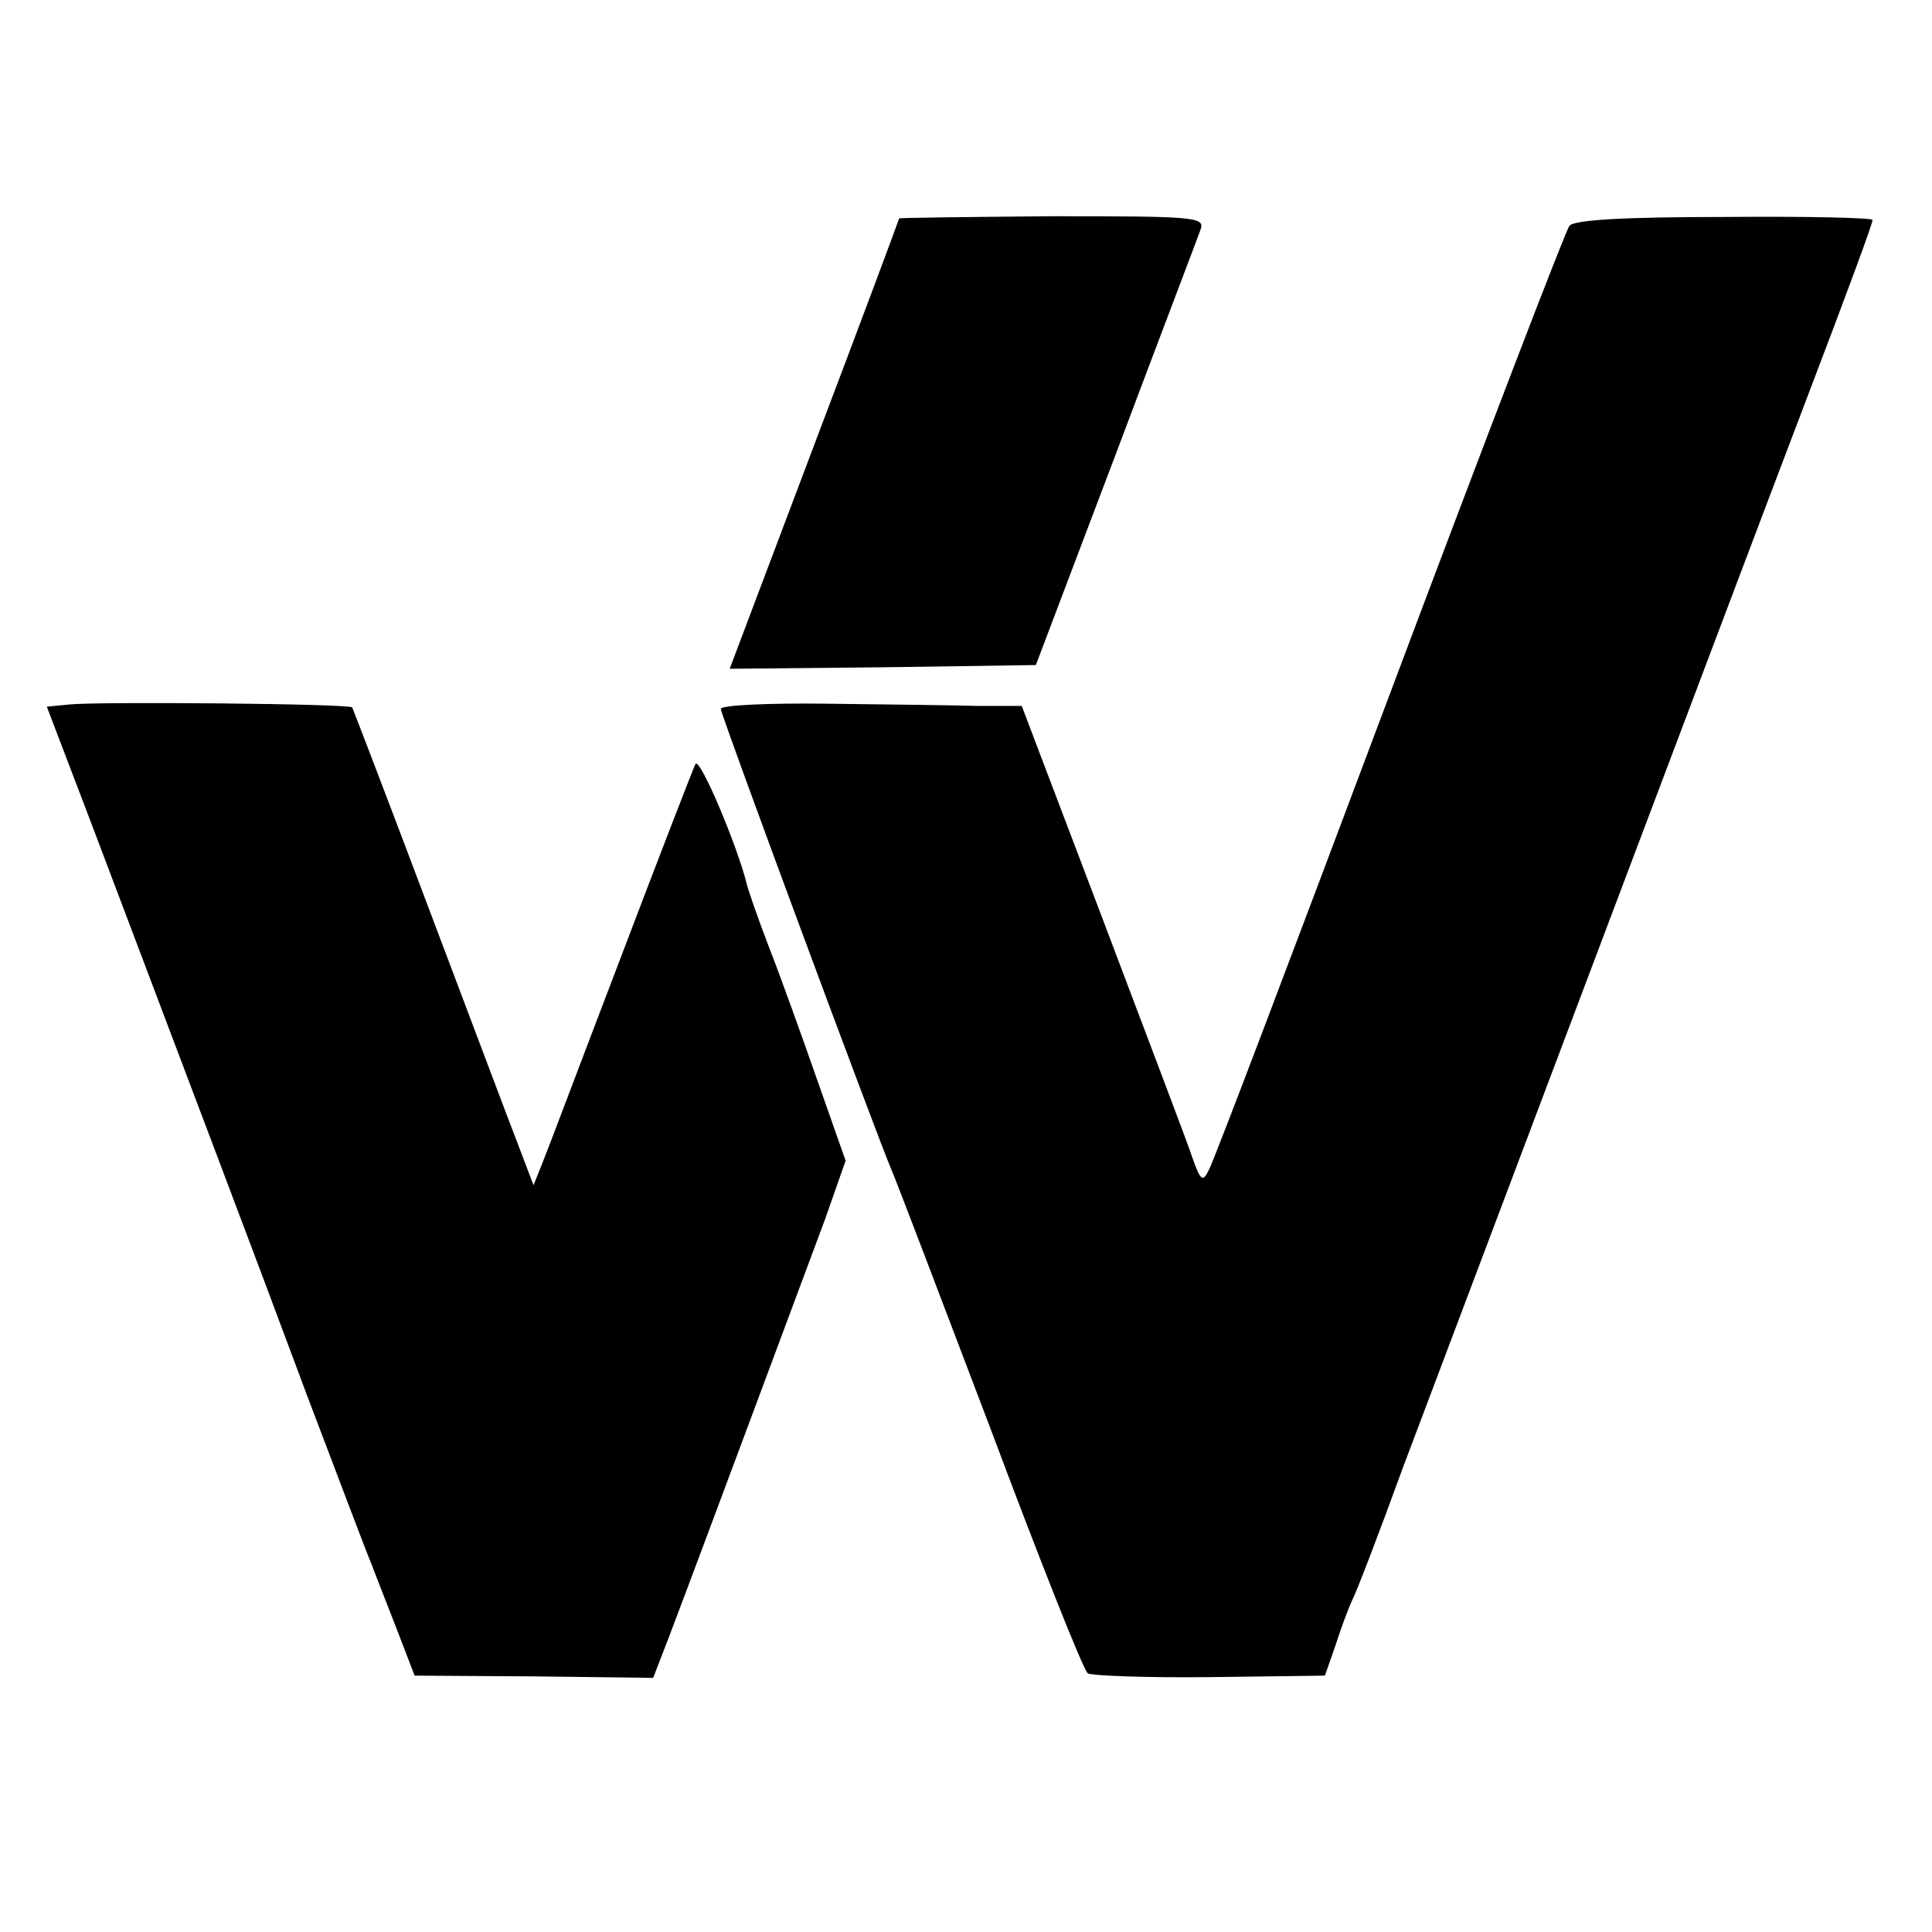 <?xml version="1.0" standalone="no"?>
<!DOCTYPE svg PUBLIC "-//W3C//DTD SVG 20010904//EN"
 "http://www.w3.org/TR/2001/REC-SVG-20010904/DTD/svg10.dtd">
<svg version="1.0" xmlns="http://www.w3.org/2000/svg"
 width="260pt" height="260pt" viewBox="0 0 260 260"
 preserveAspectRatio="xMidYMid meet">
<g transform="translate(0,260) scale(0.1,-0.1)"
fill="#000000" stroke="none">
<path d="M1210 2306 c0 -1 -51 -138 -114 -304 l-114 -302 206 2 206 3 108 285
c59 157 111 293 114 302 5 16 -10 17 -200 17 -113 -1 -206 -2 -206 -3z"/>
<path d="M2112 2296 c-5 -6 -114 -290 -242 -631 -128 -341 -237 -629 -243
-639 -8 -17 -11 -16 -22 15 -6 19 -61 163 -121 322 l-109 287 -60 0 c-33 1
-124 2 -203 3 -78 1 -142 -2 -142 -7 0 -8 211 -577 230 -621 5 -11 64 -166
132 -345 67 -179 126 -328 132 -332 5 -3 79 -6 164 -5 l155 2 14 40 c7 22 17
49 22 60 6 11 37 92 69 180 67 177 443 1175 542 1435 58 152 90 239 90 244 0
3 -90 5 -200 4 -137 0 -202 -4 -208 -12z"/>
<path d="M94 1652 l-31 -3 58 -152 c138 -365 222 -586 293 -777 43 -113 81
-214 86 -225 4 -11 19 -49 33 -85 l25 -65 161 -1 160 -2 22 57 c46 121 183
490 210 562 l27 77 -38 108 c-21 60 -50 141 -65 179 -15 39 -28 77 -30 85 -12
50 -63 171 -69 162 -3 -6 -48 -122 -100 -259 -52 -136 -99 -261 -106 -278
l-12 -30 -19 50 c-11 28 -65 172 -121 320 -56 149 -103 271 -104 273 -3 5
-340 8 -380 4z"/>
</g>
</svg>
